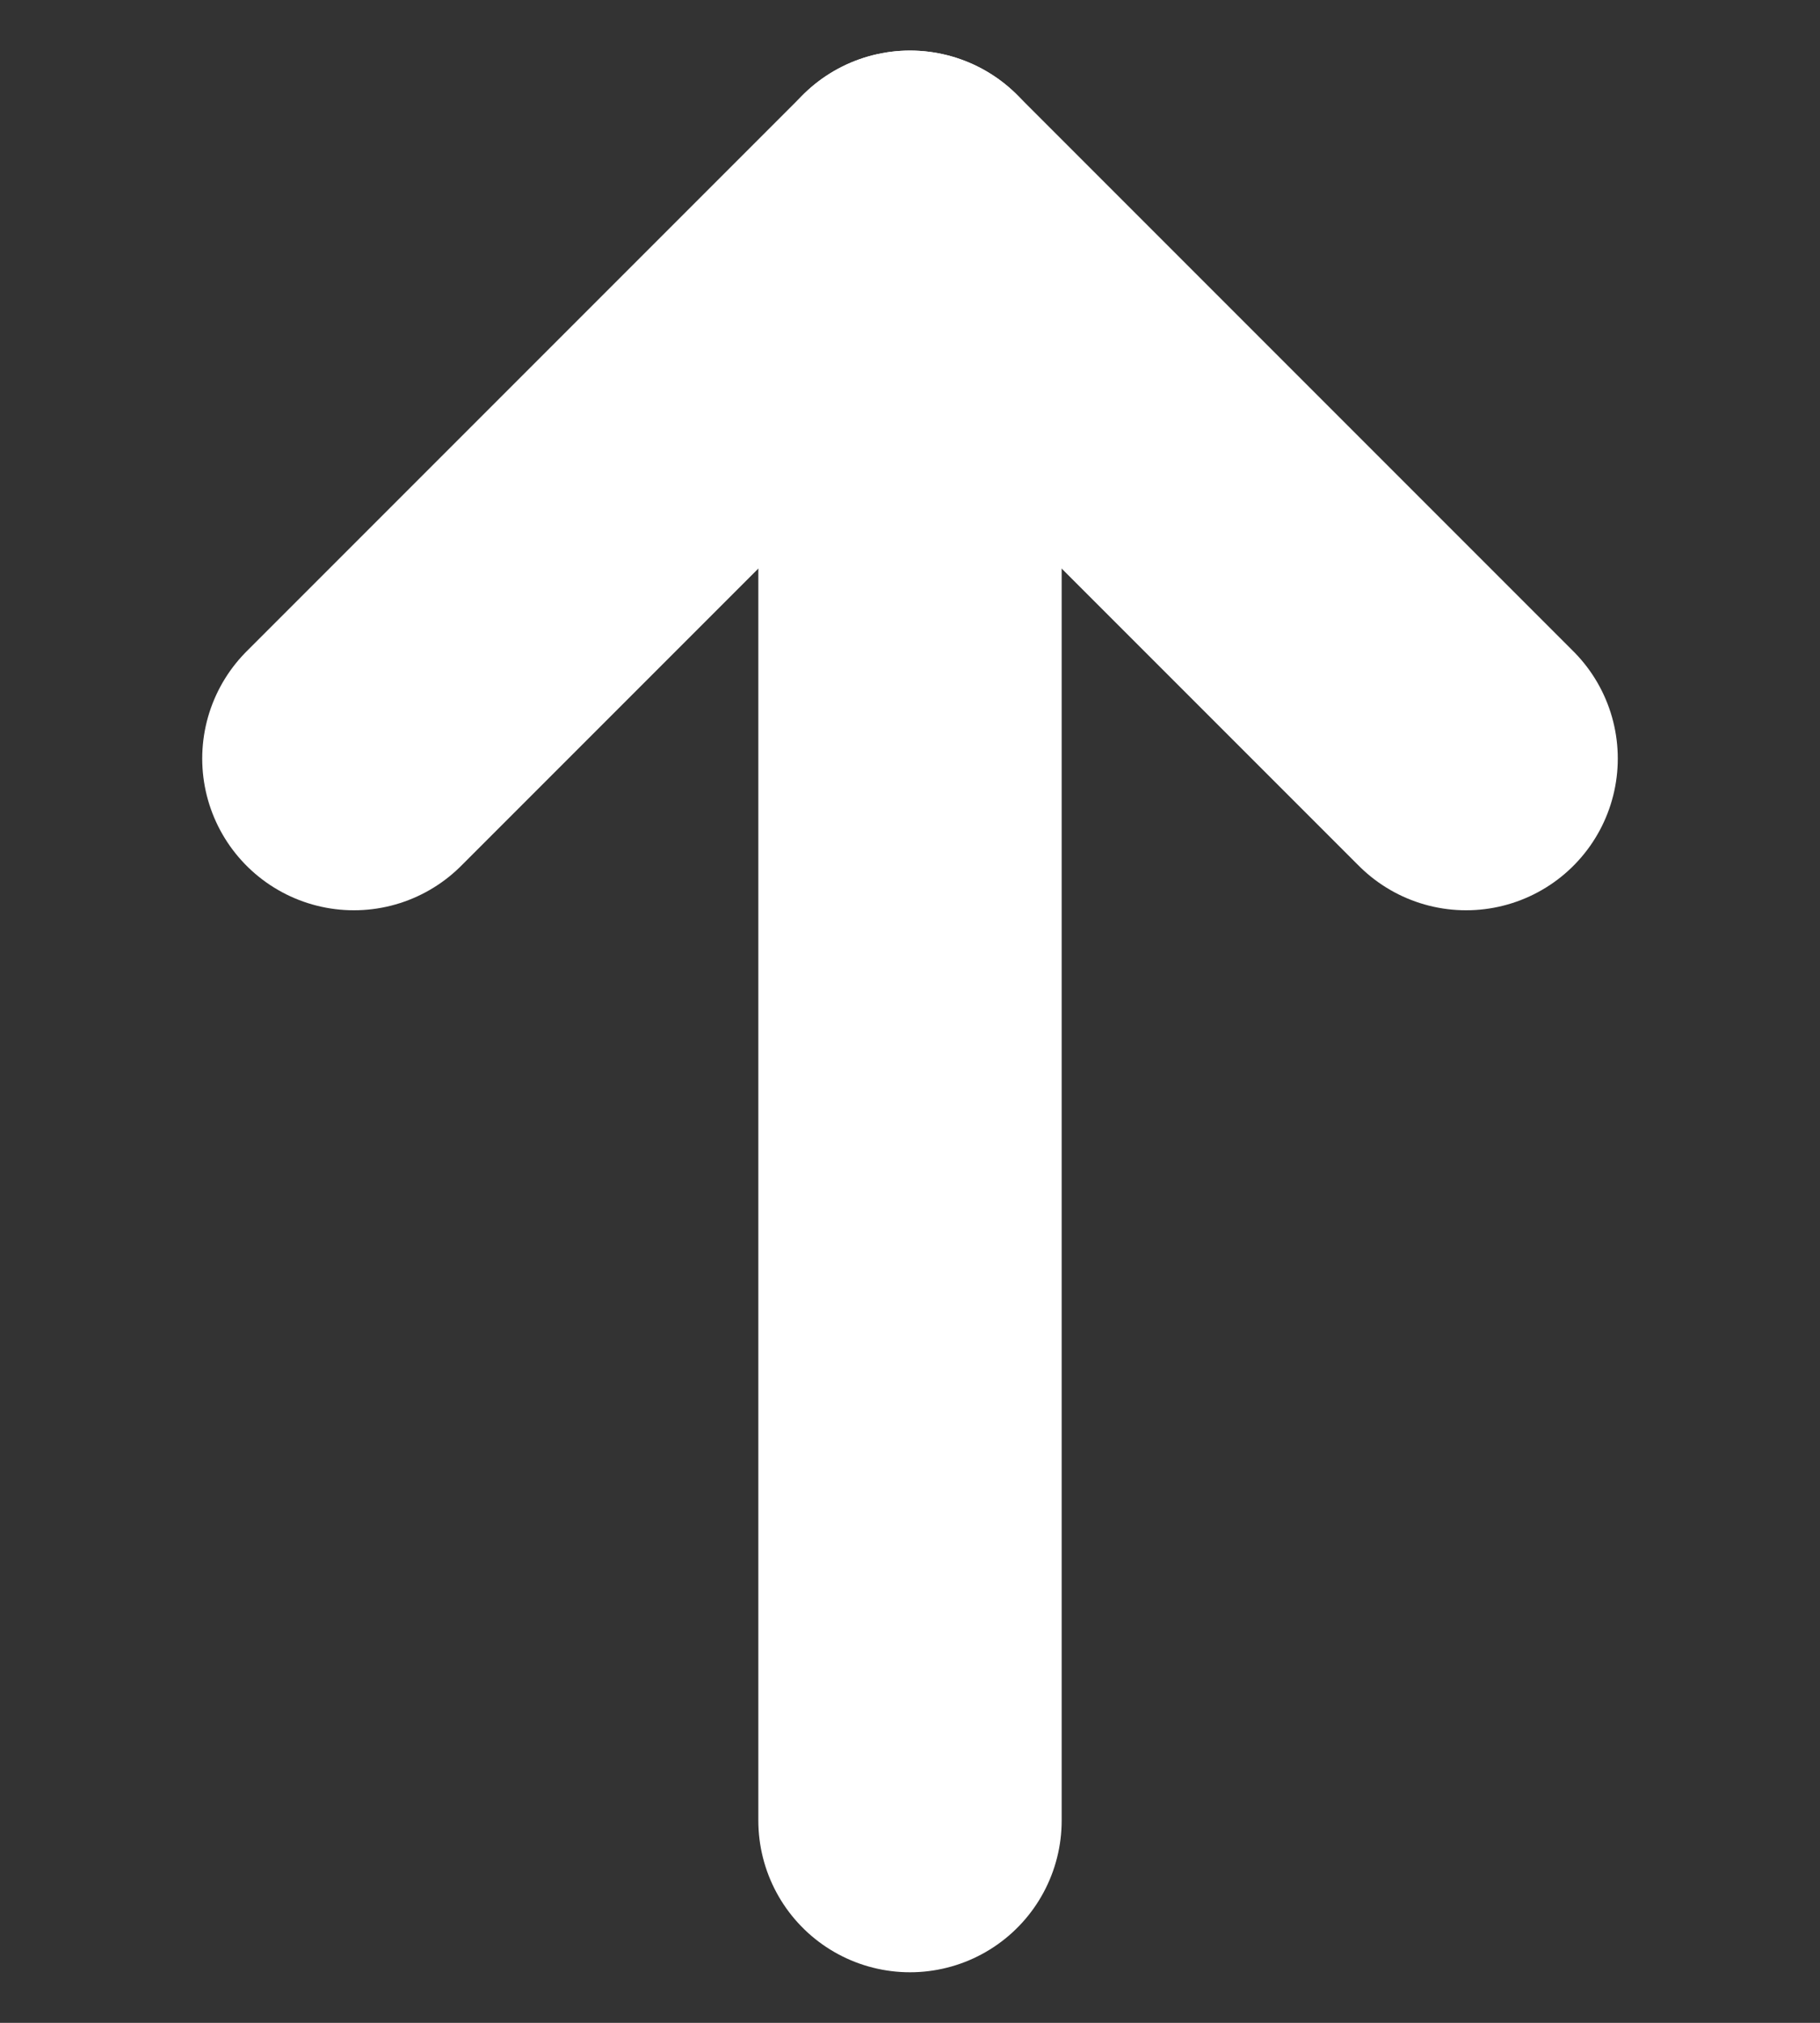 <svg width="18" height="20" viewBox="0 0 18 20" fill="none" xmlns="http://www.w3.org/2000/svg">
  <rect x="0" y="0" width="18" height="20" fill="#333333" stroke="none"/>
  <path d="M9 18V2" stroke="white" stroke-width="3" stroke-linecap="round" stroke-linejoin="round"/>
  <path d="M3.5 7.5L9 2L14.5 7.5" stroke="white" stroke-width="3" stroke-linecap="round" stroke-linejoin="round"/>
</svg>

